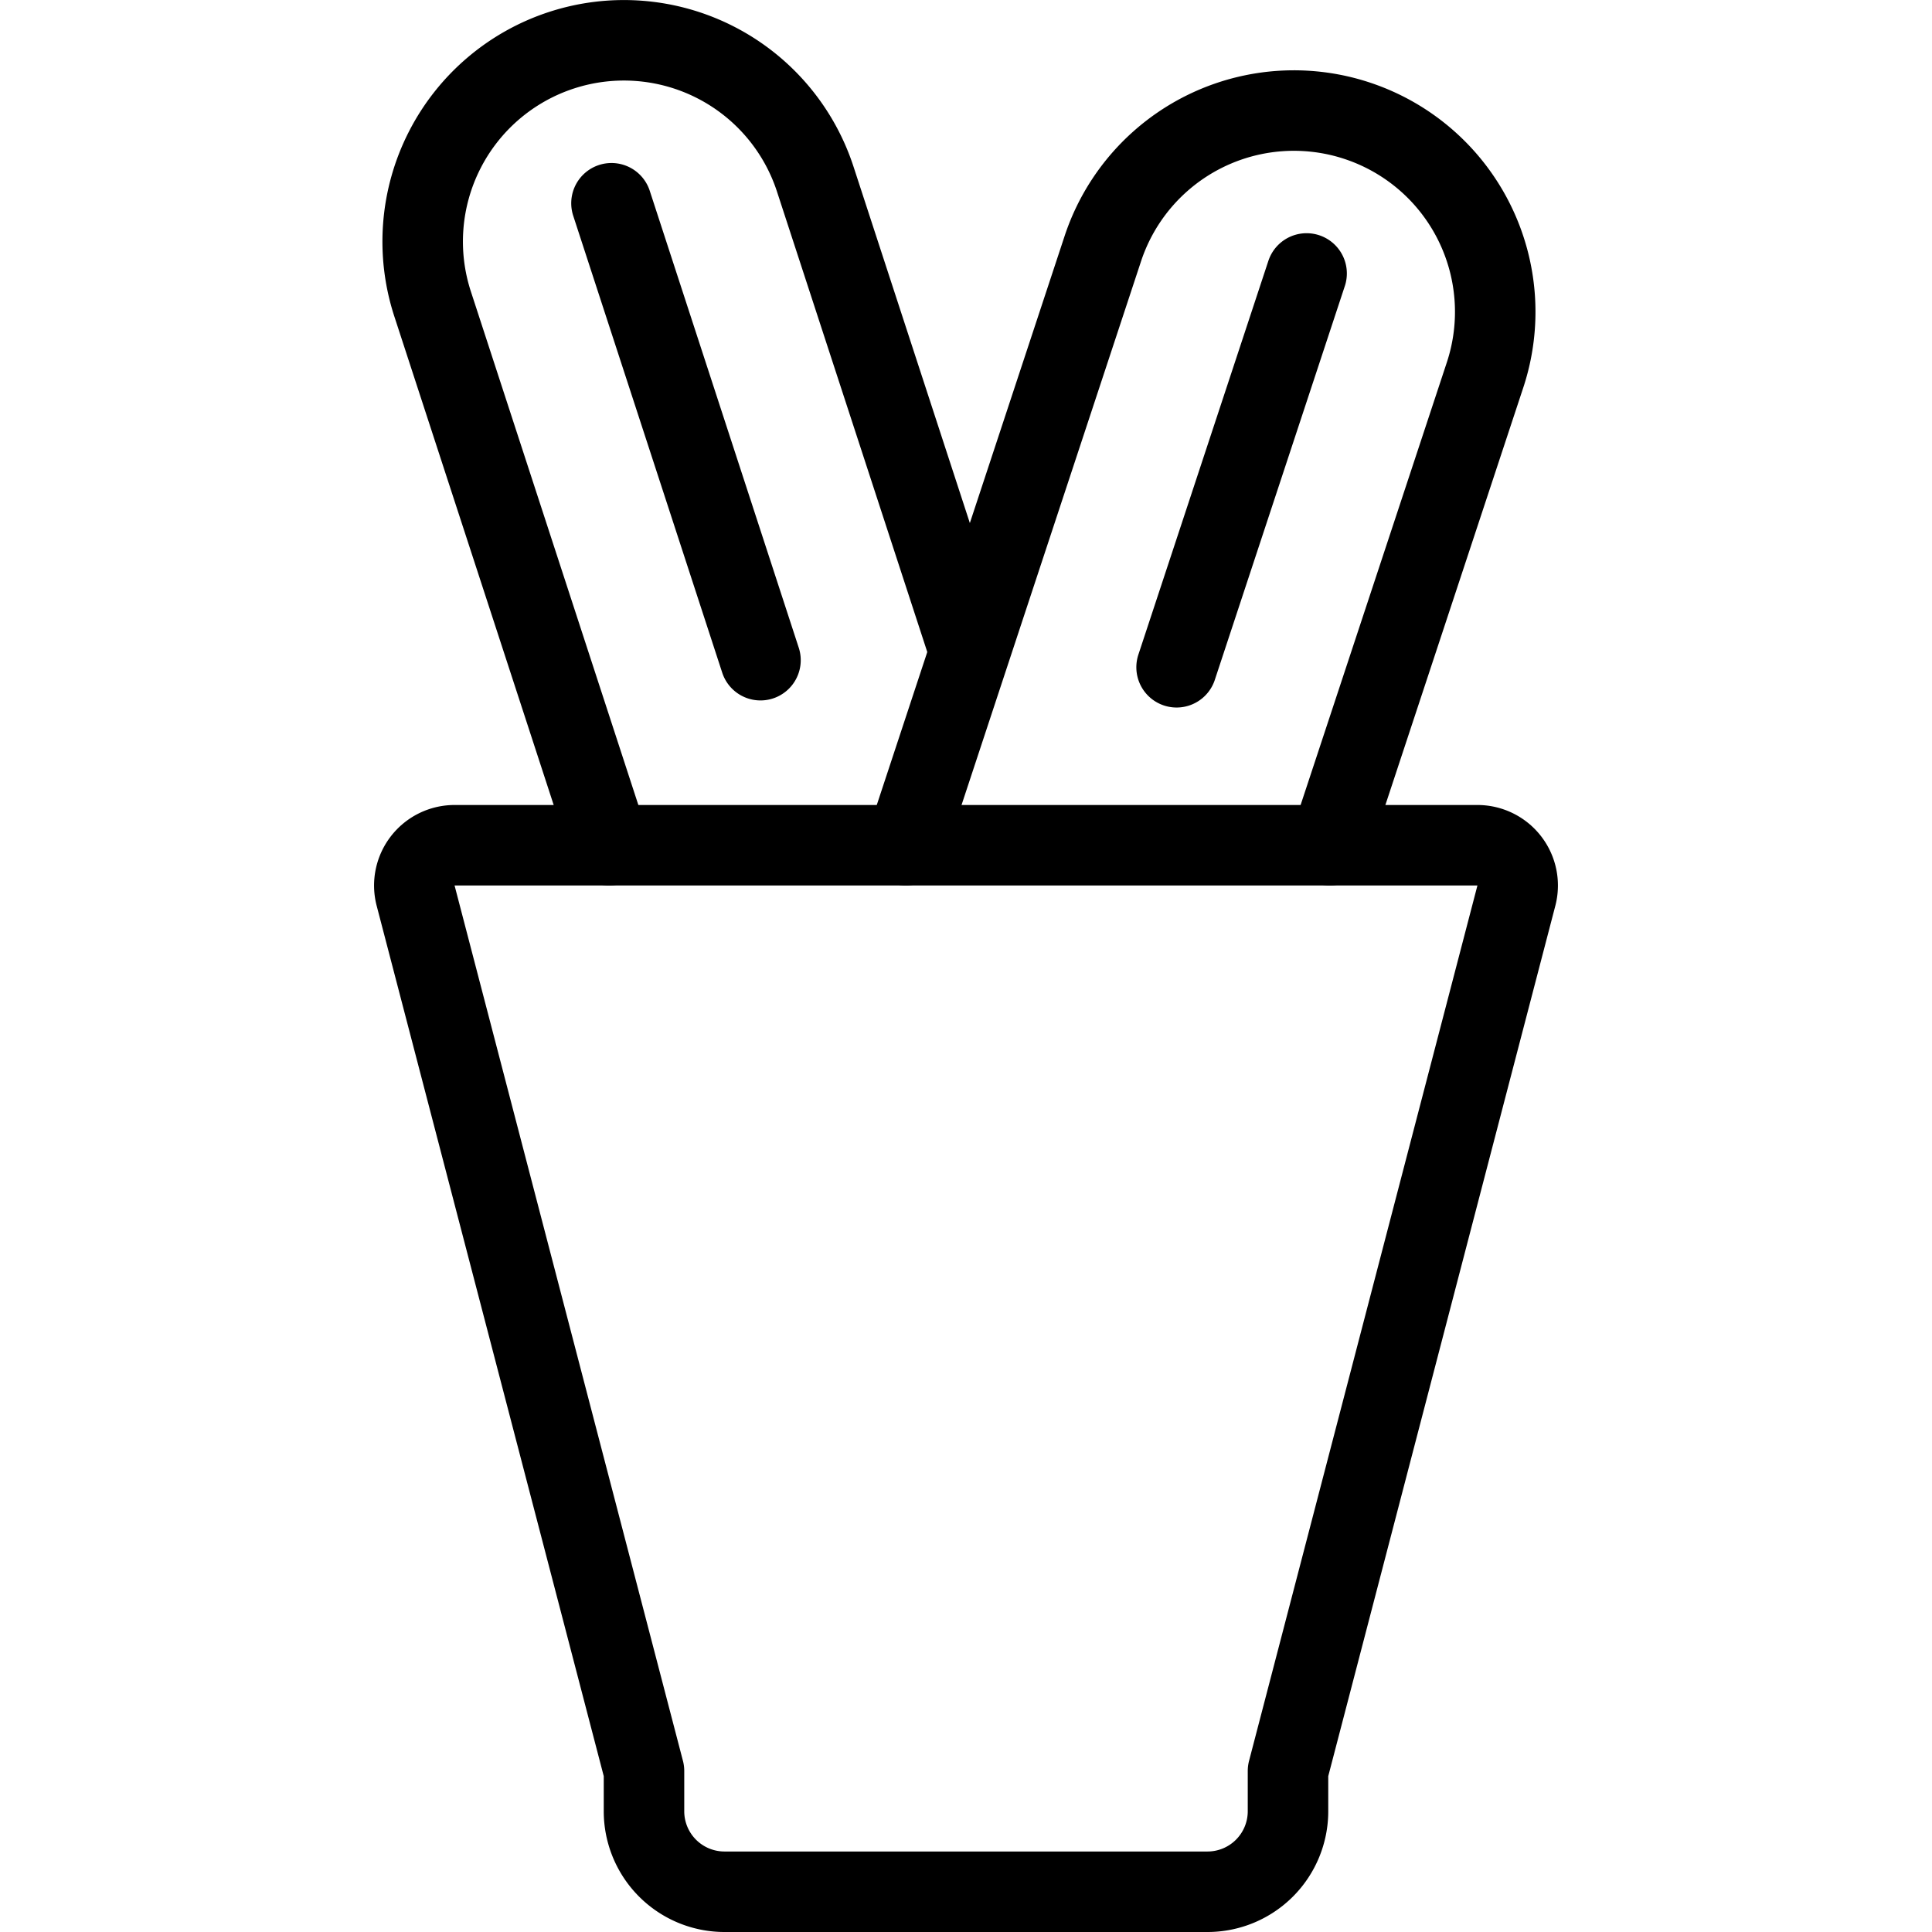 <svg xmlns="http://www.w3.org/2000/svg" viewBox="0 0 24 24" stroke="black"><path d="M5.647 10.5a.5.5 0 0 0-.484.626L8 22v.5a1 1 0 0 0 1 1h6a1 1 0 0 0 1-1V22l2.837-10.874a.5.5 0 0 0-.484-.626Z" fill="none" stroke-linecap="round" stroke-linejoin="round"/><path d="M7.567 10.5 5.374 3.776A2.5 2.5 0 0 1 6.975.624h0a2.5 2.5 0 0 1 3.152 1.6L12.045 8.1M7.596 2.525l1.851 5.676m1.806 2.299L13.7 3.088A2.5 2.5 0 0 1 16.859 1.5h0a2.5 2.5 0 0 1 1.589 3.158l-1.93 5.842m-.287-7.103-1.615 4.892" fill="none" stroke-linecap="round" stroke-linejoin="round"/></svg>